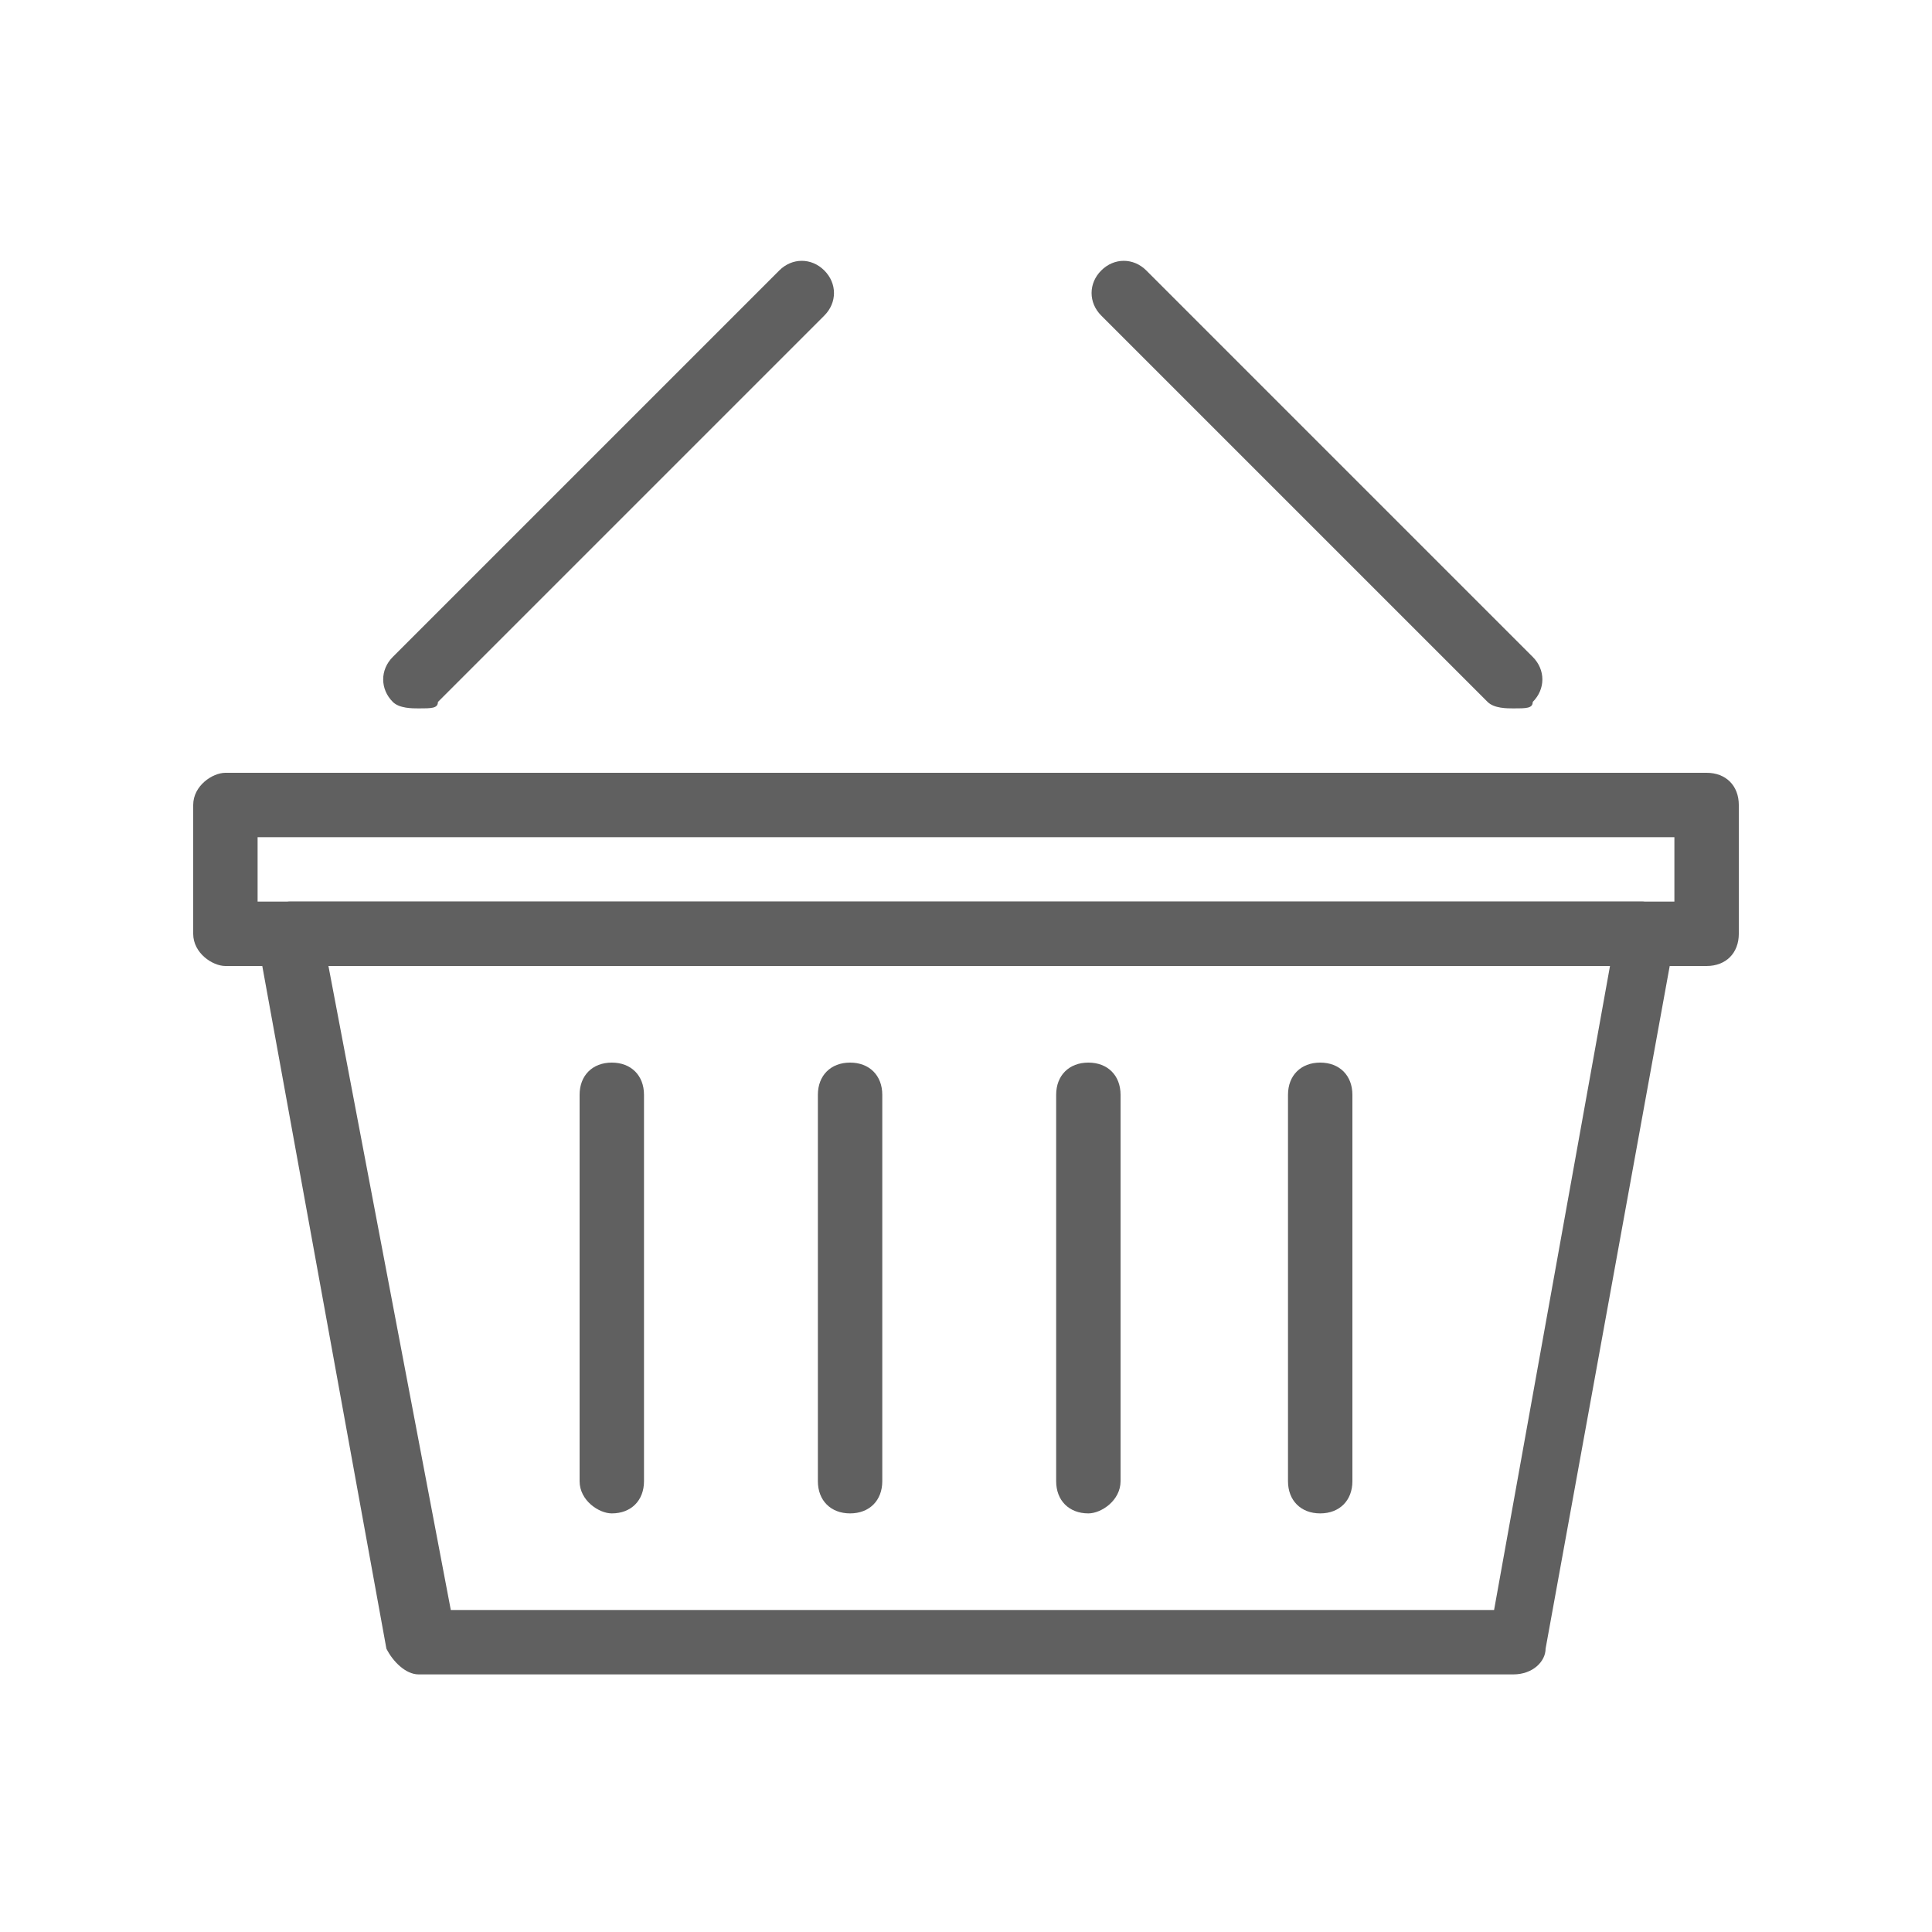 <?xml version="1.0" encoding="utf-8"?>
<!-- Generator: Adobe Illustrator 19.2.1, SVG Export Plug-In . SVG Version: 6.00 Build 0)  -->
<svg version="1.1" id="Ebene_1" xmlns="http://www.w3.org/2000/svg" xmlns:xlink="http://www.w3.org/1999/xlink" x="0px" y="0px"
	 viewBox="0 0 30 30" style="enable-background:new 0 0 30 30;" xml:space="preserve">
<style type="text/css">
	.st0{fill:#606060;}
</style>
<g>
	<path class="st0" d="M23.5,26h-17c-0.2,0-0.4-0.2-0.5-0.4l-2-11c0-0.1,0-0.3,0.1-0.4C4.2,14.1,4.4,14,4.5,14h21
		c0.1,0,0.3,0.1,0.4,0.2c0.1,0.1,0.1,0.3,0.1,0.4l-2,11C24,25.8,23.8,26,23.5,26z M7,25h16.2l1.8-10H5.1L7,25z"/>
	<path class="st0" d="M26.5,15h-23C3.3,15,3,14.8,3,14.5v-2C3,12.2,3.3,12,3.5,12h23c0.3,0,0.5,0.2,0.5,0.5v2
		C27,14.8,26.8,15,26.5,15z M4,14h22v-1H4V14z"/>
	<path class="st0" d="M6.5,11c-0.1,0-0.3,0-0.4-0.1c-0.2-0.2-0.2-0.5,0-0.7l6-6c0.2-0.2,0.5-0.2,0.7,0s0.2,0.5,0,0.7l-6,6
		C6.8,11,6.7,11,6.5,11z"/>
	<path class="st0" d="M23.5,11c-0.1,0-0.3,0-0.4-0.1l-6-6c-0.2-0.2-0.2-0.5,0-0.7s0.5-0.2,0.7,0l6,6c0.2,0.2,0.2,0.5,0,0.7
		C23.8,11,23.7,11,23.5,11z"/>
	<path class="st0" d="M16.9,23.5c-0.3,0-0.5-0.2-0.5-0.5v-6c0-0.3,0.2-0.5,0.5-0.5s0.5,0.2,0.5,0.5v6C17.4,23.3,17.1,23.5,16.9,23.5
		z"/>
	<path class="st0" d="M20.5,23.5c-0.3,0-0.5-0.2-0.5-0.5v-6c0-0.3,0.2-0.5,0.5-0.5S21,16.7,21,17v6C21,23.3,20.8,23.5,20.5,23.5z"/>
	<path class="st0" d="M13.2,23.5c-0.3,0-0.5-0.2-0.5-0.5v-6c0-0.3,0.2-0.5,0.5-0.5s0.5,0.2,0.5,0.5v6C13.7,23.3,13.5,23.5,13.2,23.5
		z"/>
	<path class="st0" d="M9.5,23.5C9.3,23.5,9,23.3,9,23v-6c0-0.3,0.2-0.5,0.5-0.5S10,16.7,10,17v6C10,23.3,9.8,23.5,9.5,23.5z"/>
</g>
</svg>
